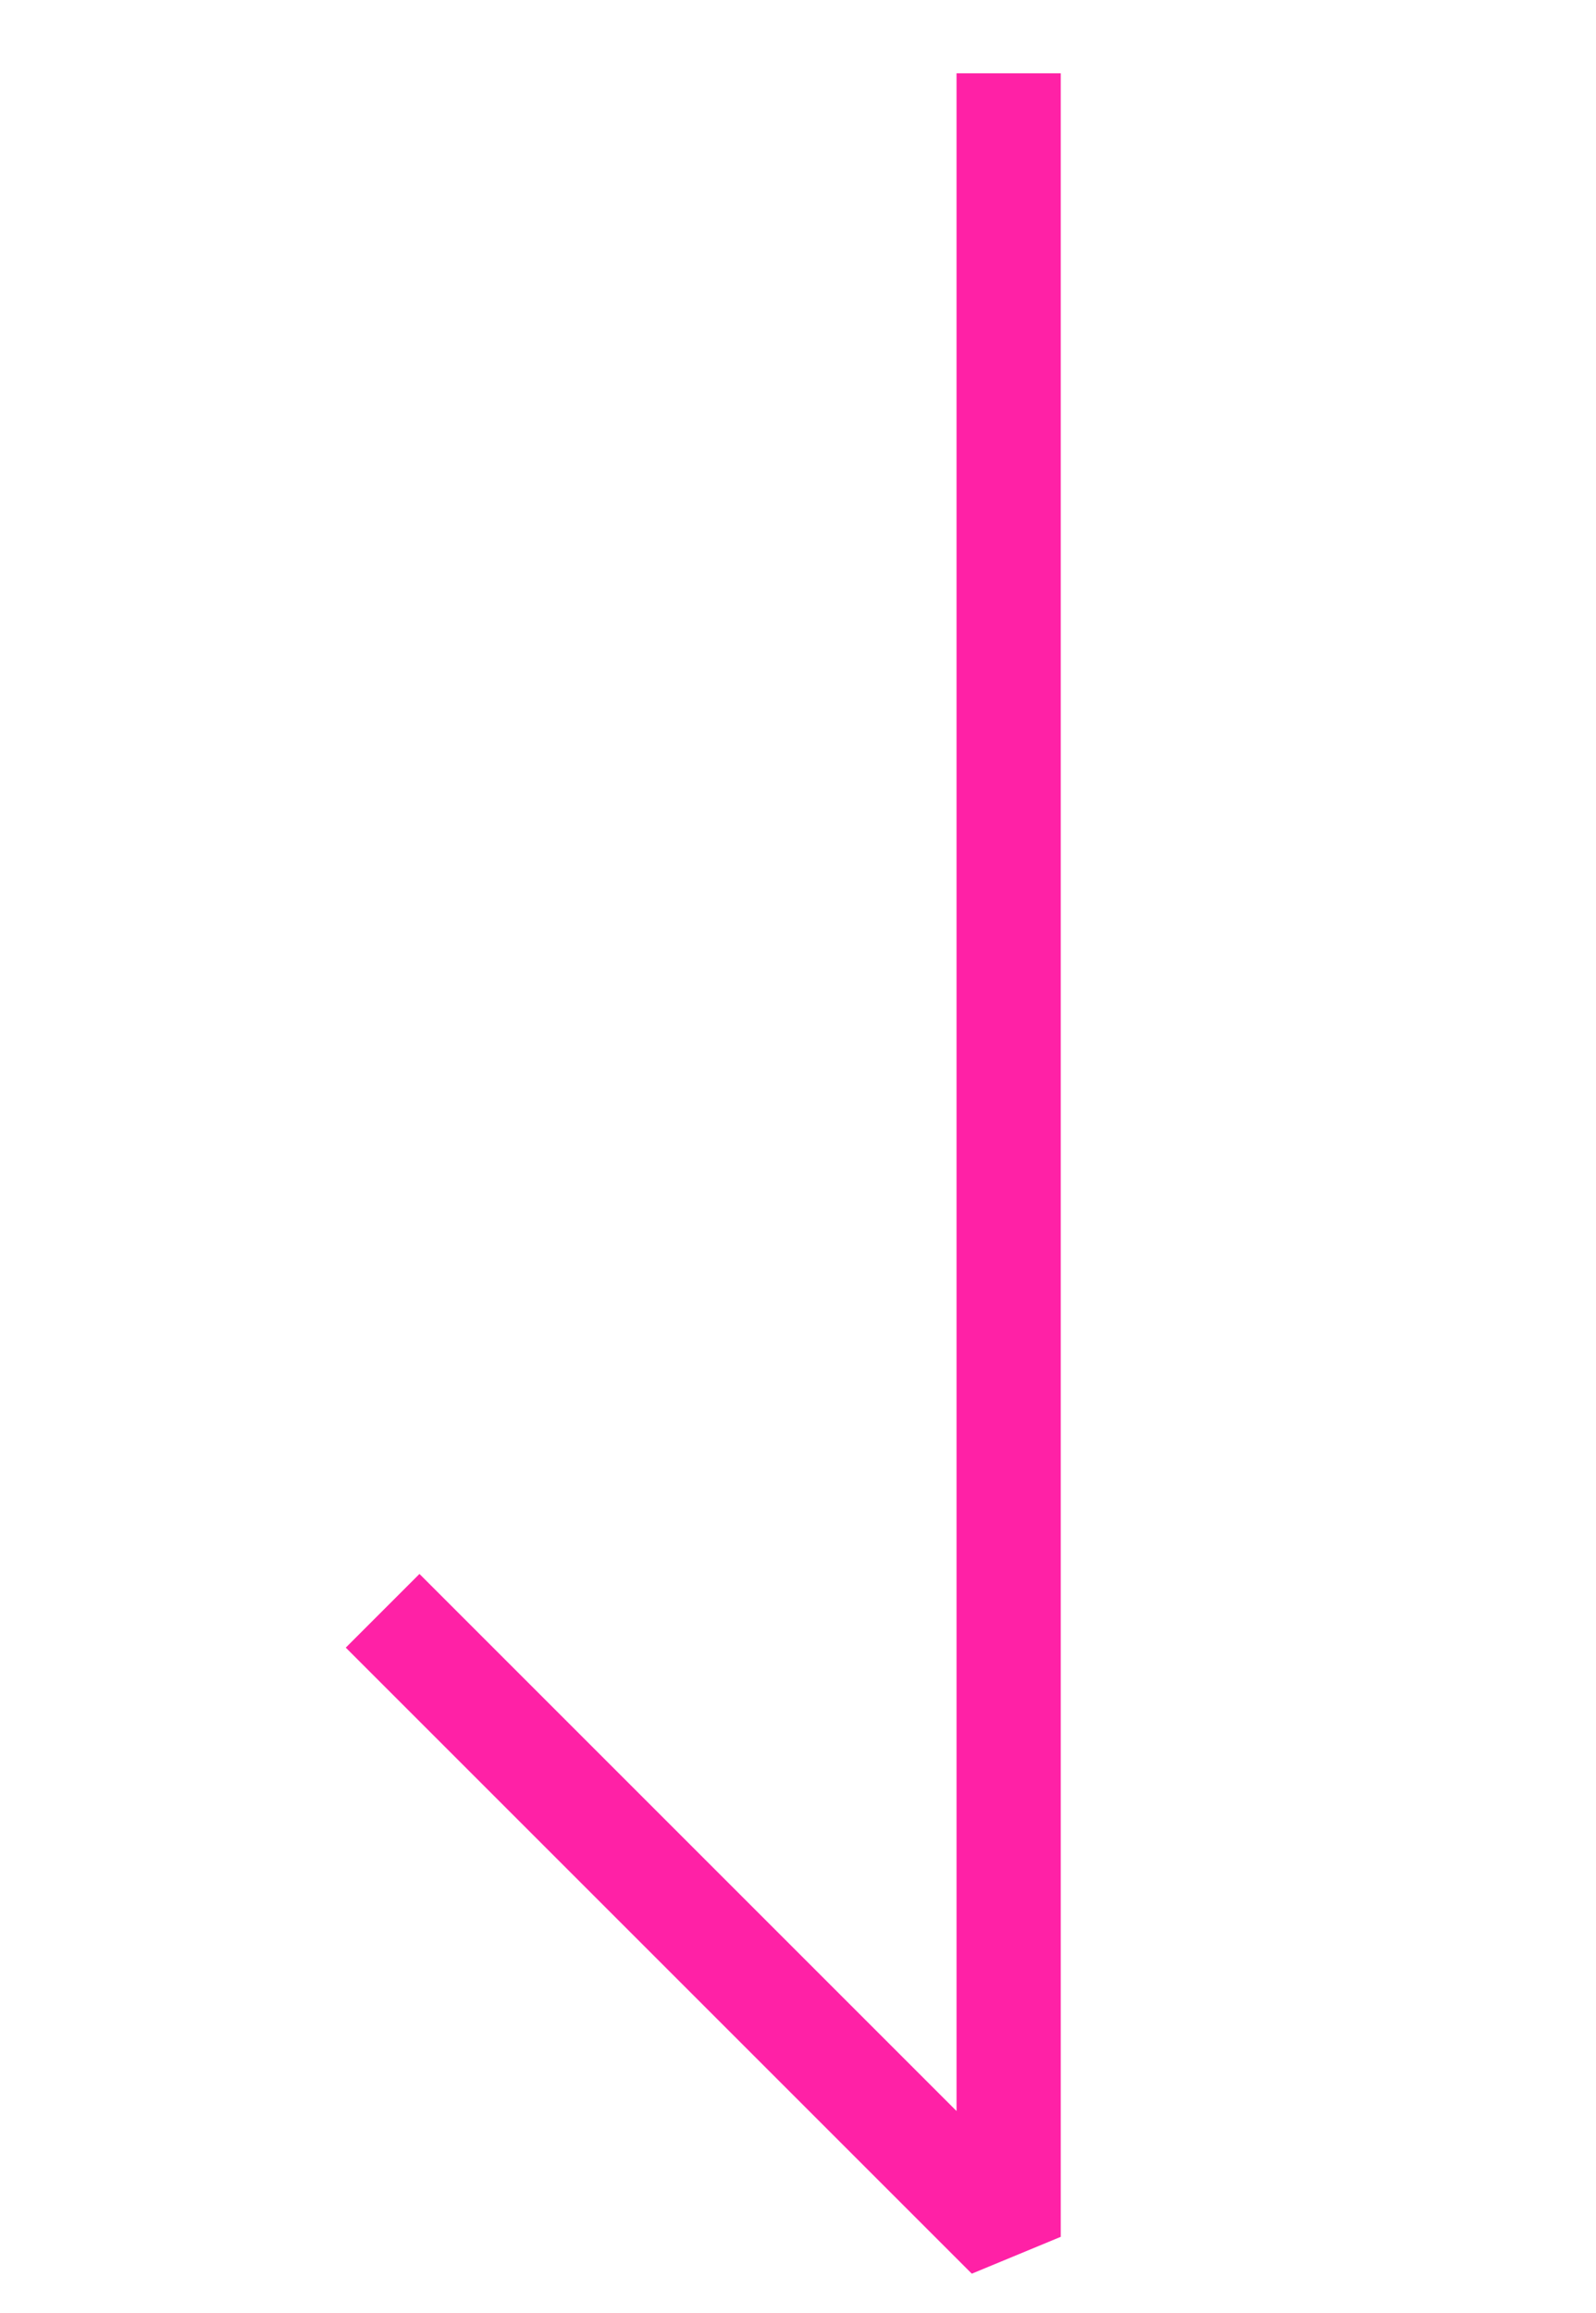 <svg id="Layer_1" data-name="Layer 1" xmlns="http://www.w3.org/2000/svg" viewBox="0 0 43.34 62.81"><defs><style>.cls-1{fill:none;stroke:#ff21a6;stroke-linejoin:bevel;stroke-width:2.83px;fill-rule:evenodd;}</style></defs><title>picto velocity</title><polyline class="cls-1" points="27.39 1.99 27.39 60.74 10.39 43.74"/></svg>